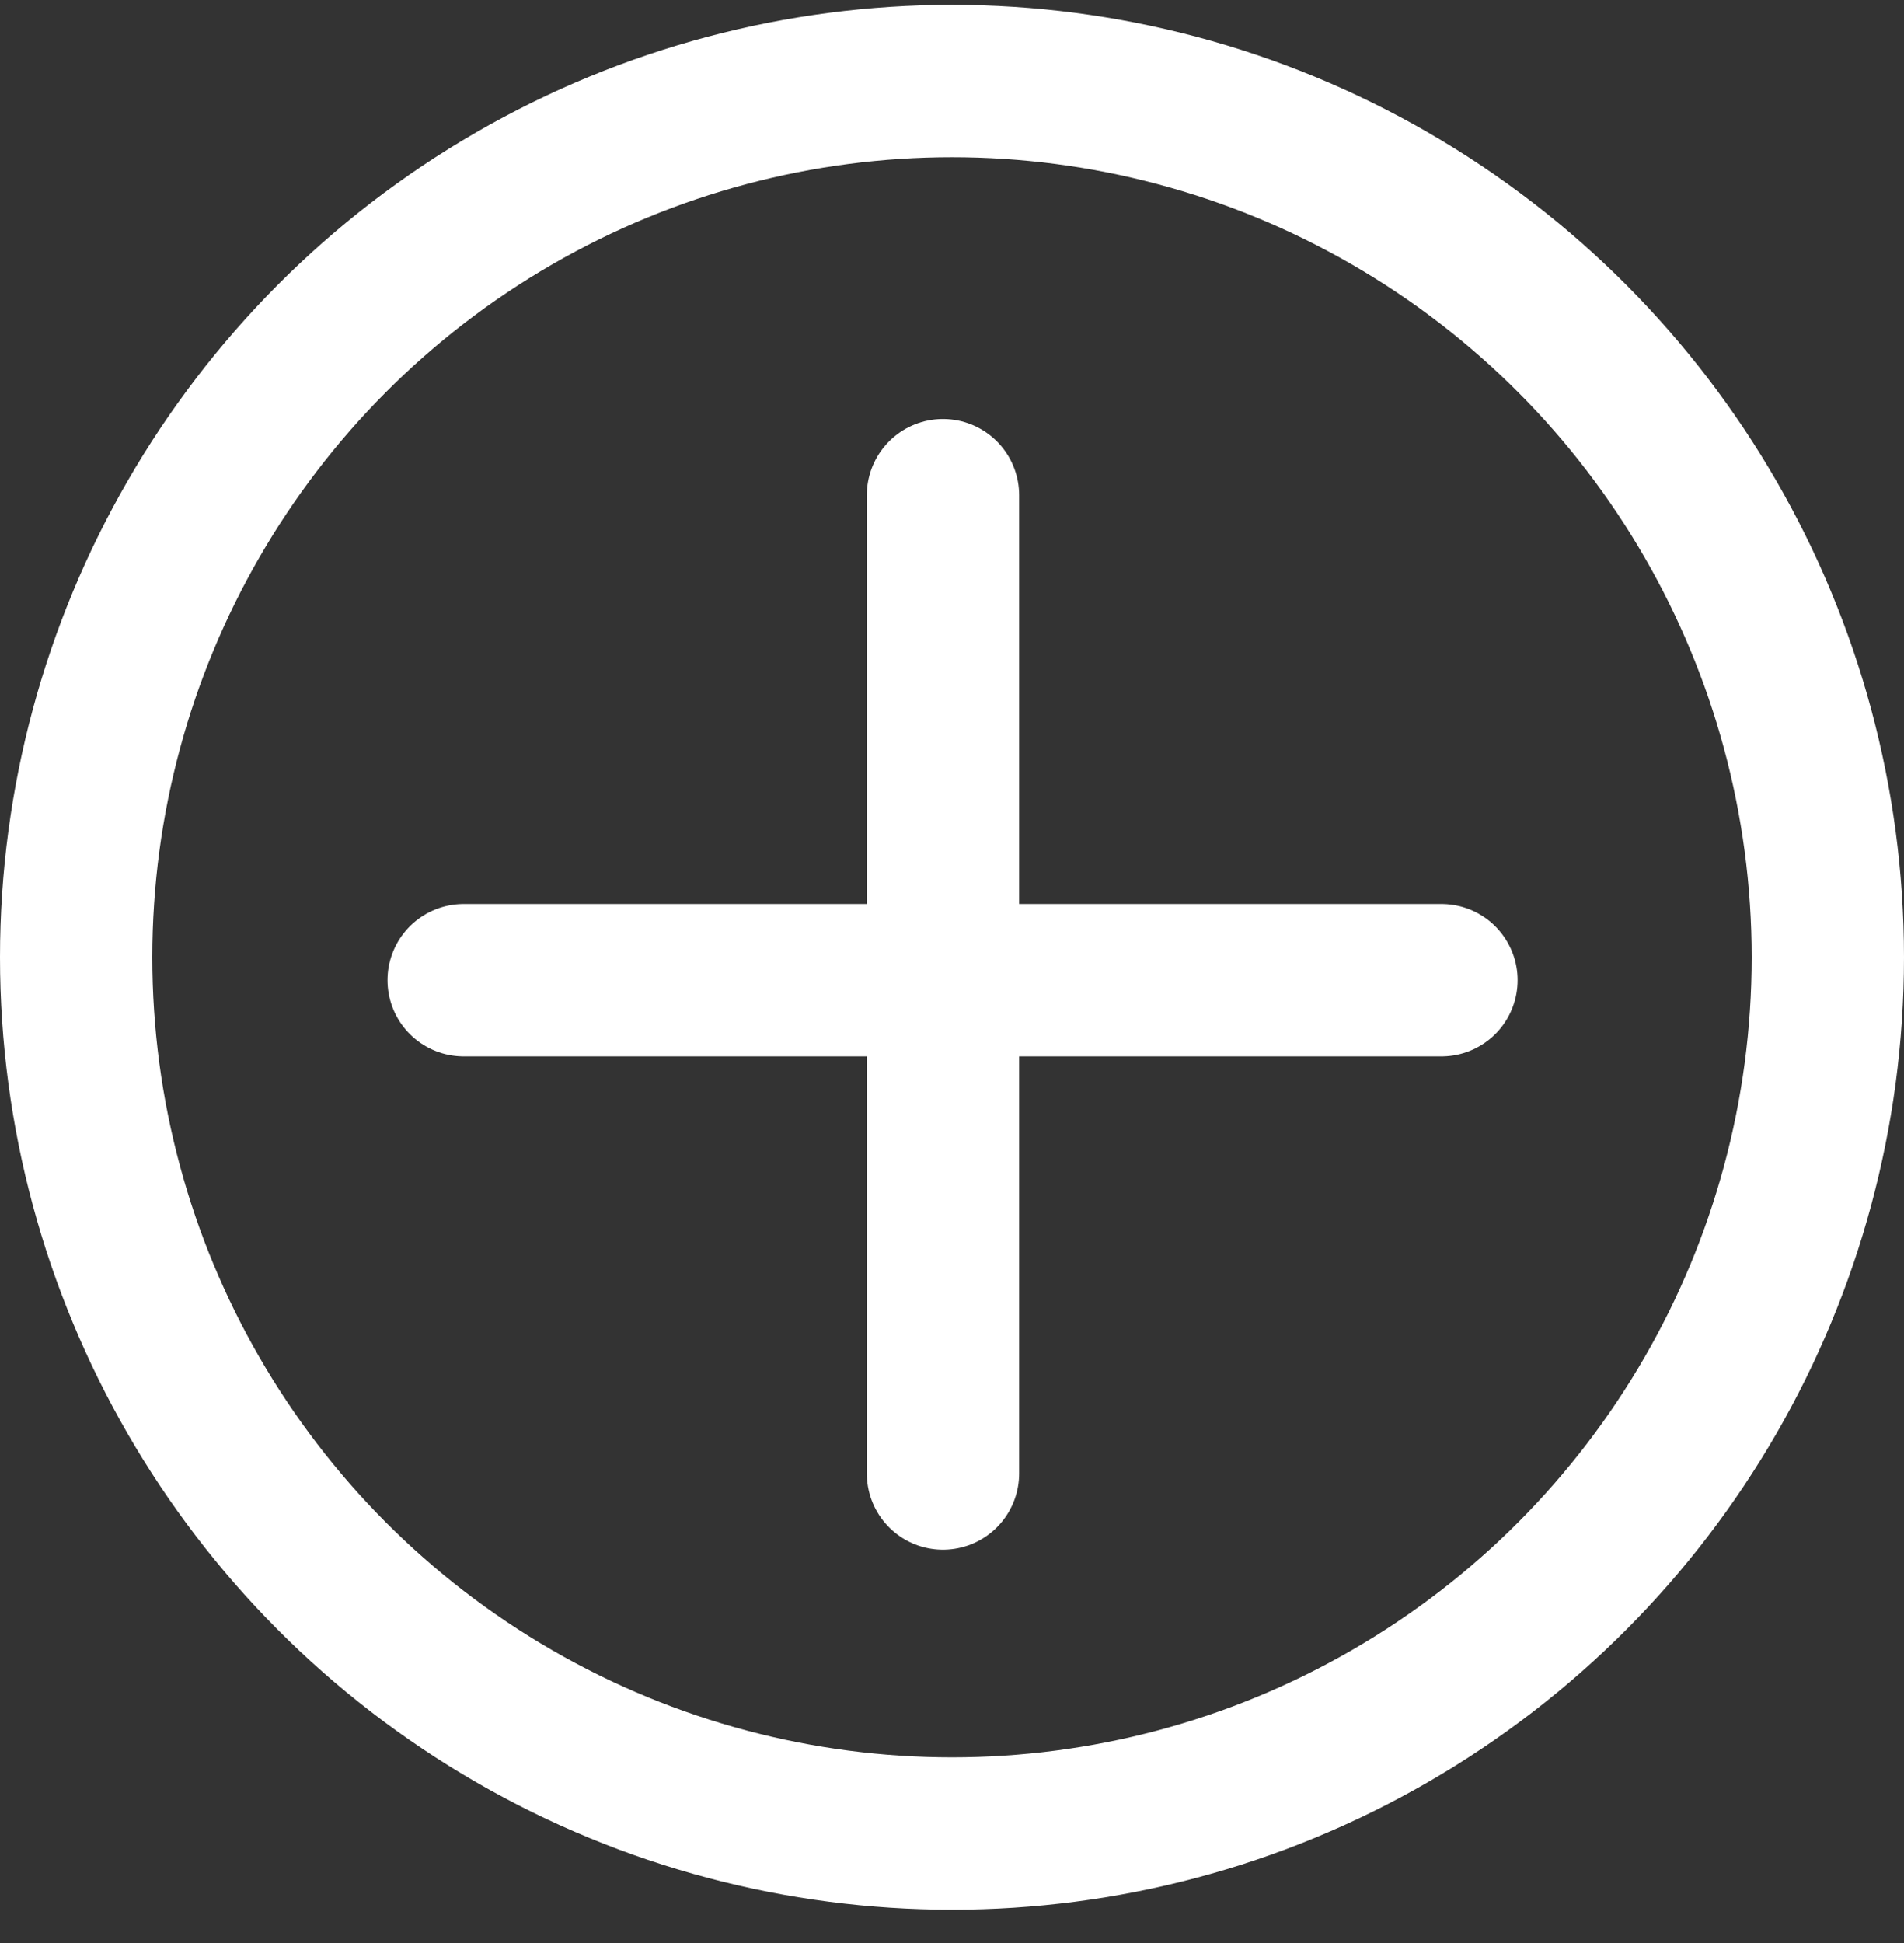 <svg width="50" height="51" viewBox="0 0 50 51" fill="none" xmlns="http://www.w3.org/2000/svg">
<rect x="0" y="0" width="50" height="51" fill="#333333" stroke="none"/>
<g id="Frame 17" clip-path="url(#clip0_178_3360)">
<circle id="Ellipse 7" cx="25" cy="25.127" r="23" stroke="white" stroke-width="4"/>
<g id="Group 16">
<line id="Line 2" x1="24.763" y1="12.998" x2="24.763" y2="38.676" stroke="white" stroke-width="4" stroke-linecap="round"/>
<line id="Line 3" x1="37.853" y1="25.728" x2="12.176" y2="25.728" stroke="white" stroke-width="4" stroke-linecap="round"/>
</g>
</g>
<defs>
<clipPath id="clip0_178_3360">
<rect width="50" height="50" fill="white" transform="translate(0 0.127)"/>
</clipPath>
</defs>
</svg>
